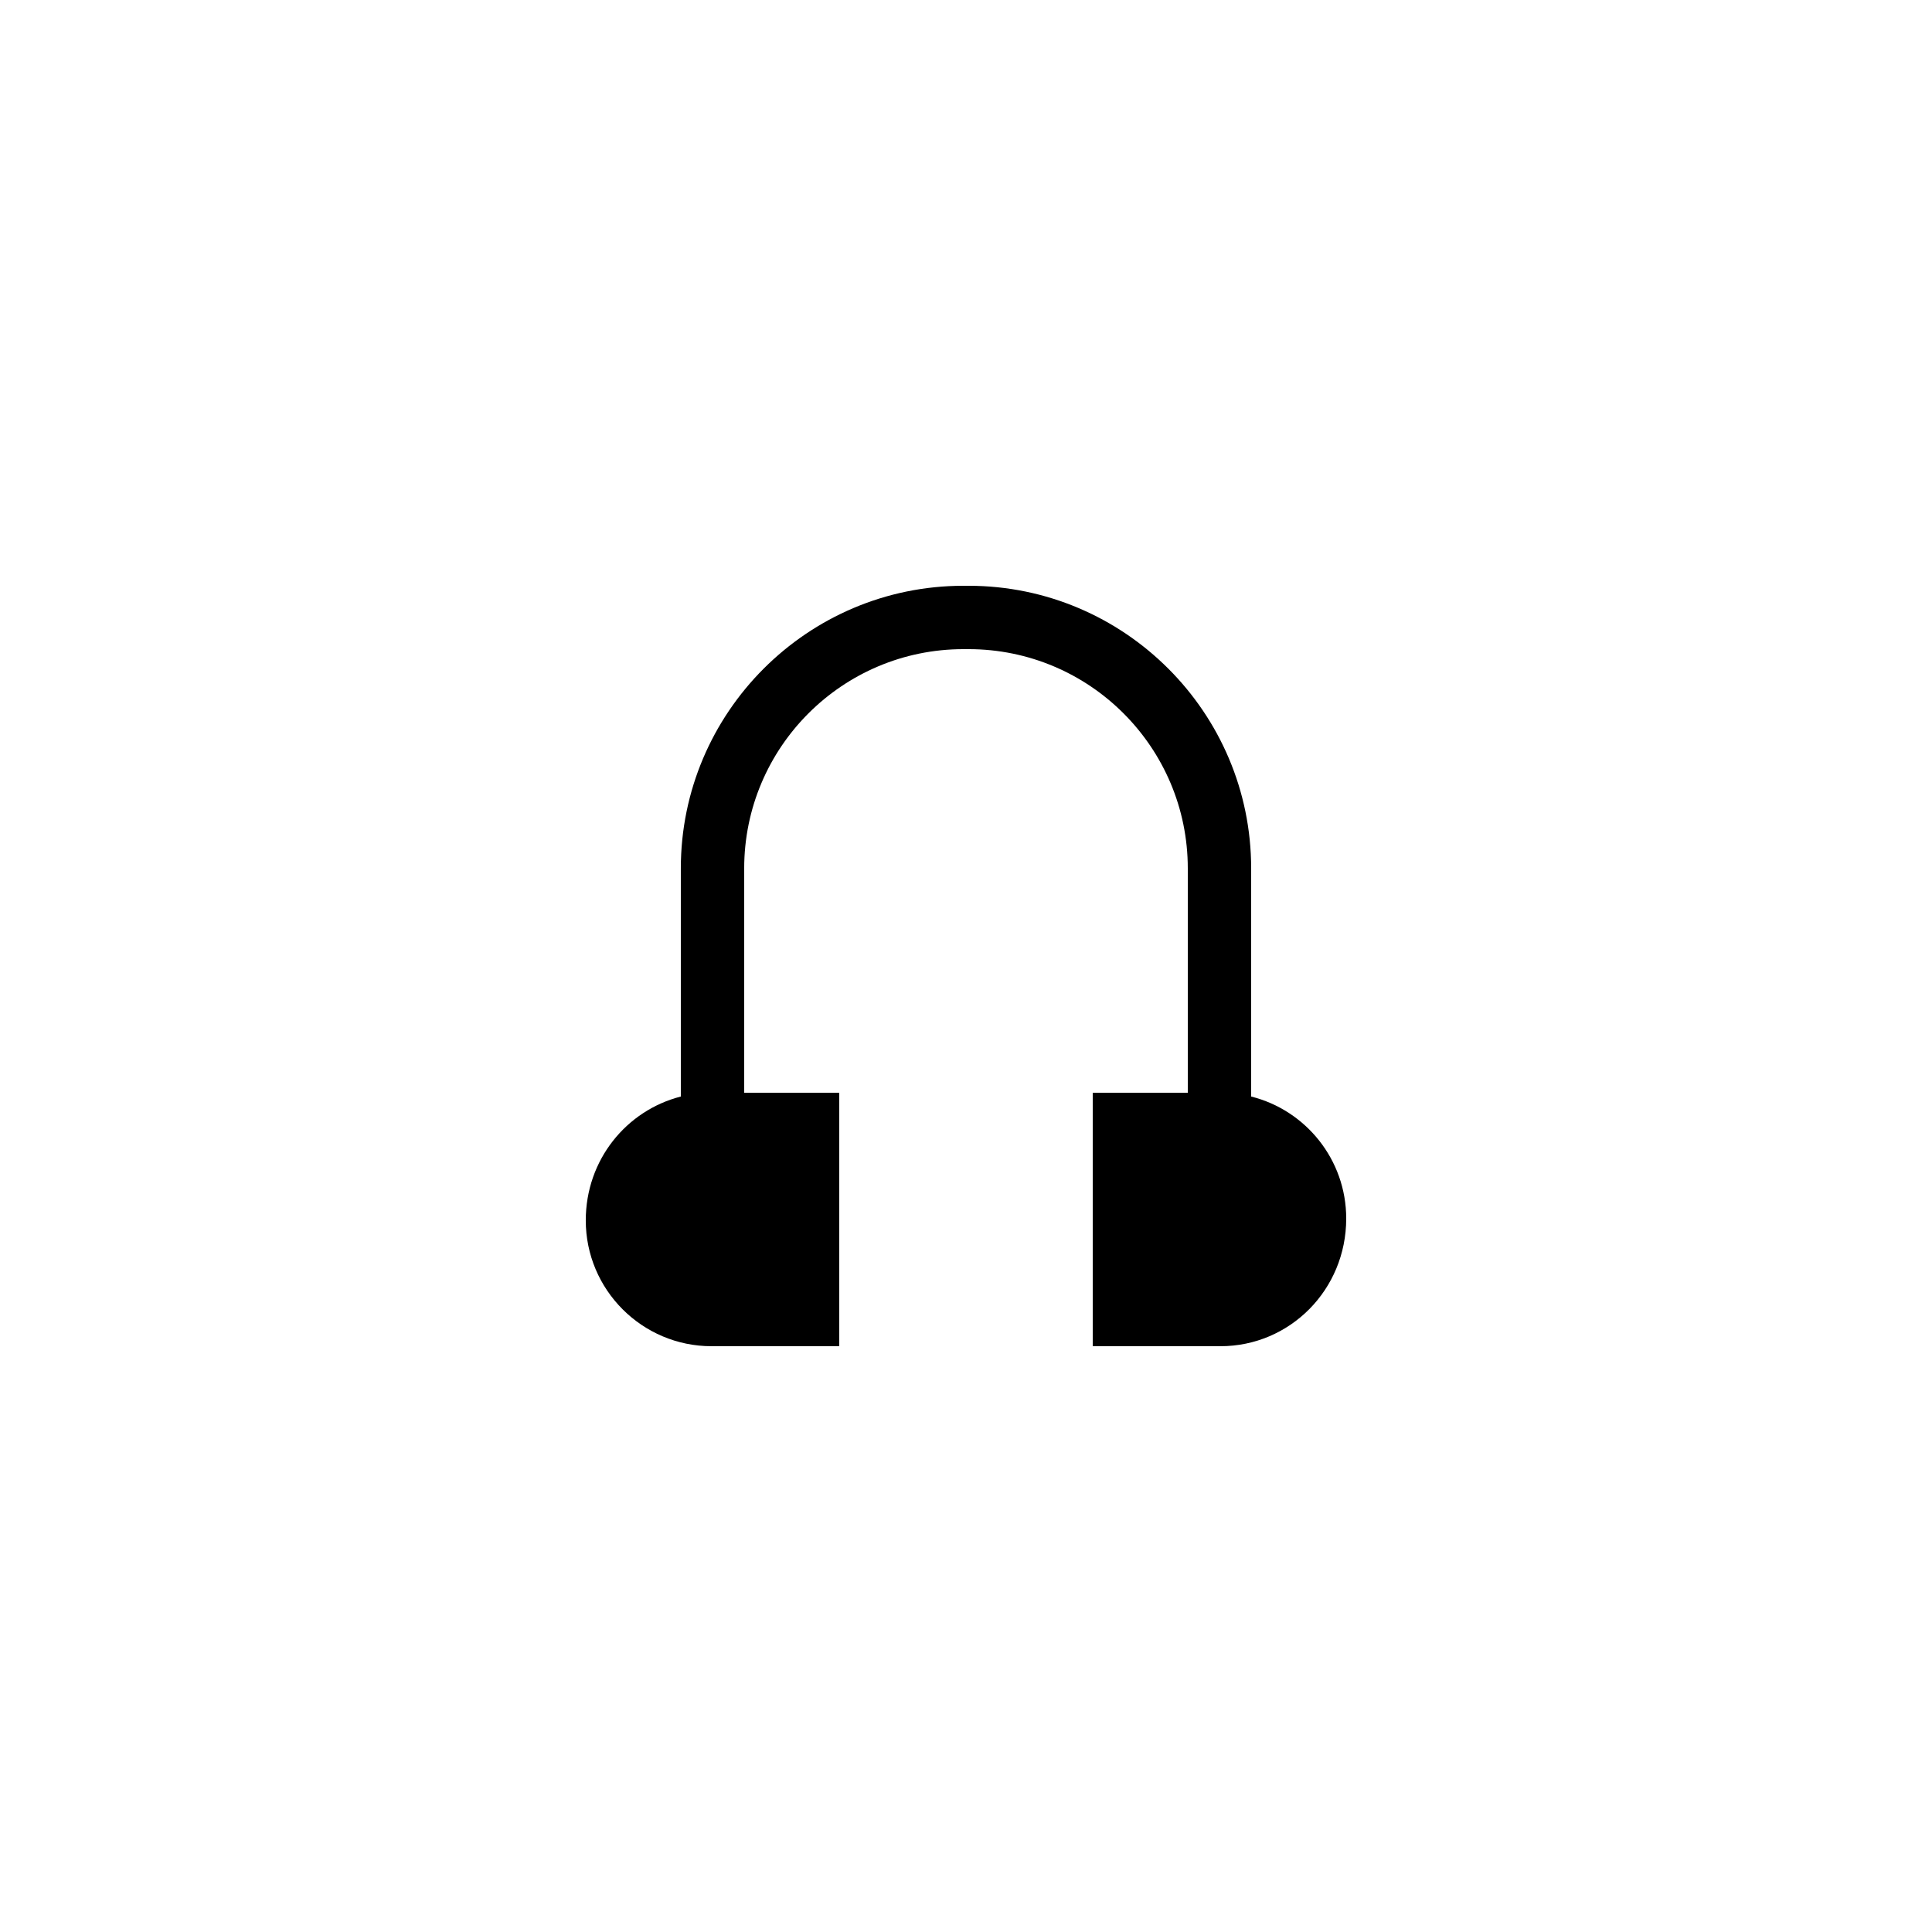 <?xml version="1.0" encoding="UTF-8"?>
<!-- Uploaded to: SVG Repo, www.svgrepo.com, Generator: SVG Repo Mixer Tools -->
<svg fill="#000000" width="800px" height="800px" version="1.1" viewBox="144 144 512 512" xmlns="http://www.w3.org/2000/svg">
 <path d="m332.57 500.76h33.84v-67.176h-25.191v-59.449c0.004-32.078 26.031-58.105 58.109-58.105h1.344c32.074 0 58.105 26.027 58.105 58.105v59.449h-25.191v67.176h33.84c18.391 0 33.336-14.945 33.336-33.84 0-15.617-10.746-28.719-25.191-32.328v-60.457c0-41.312-33.586-74.898-74.898-74.898h-1.344c-41.312 0-74.902 33.586-74.902 74.898v60.457c-14.441 3.695-25.191 16.793-25.191 32.832 0.004 18.387 14.949 33.336 33.336 33.336z"/>
</svg>